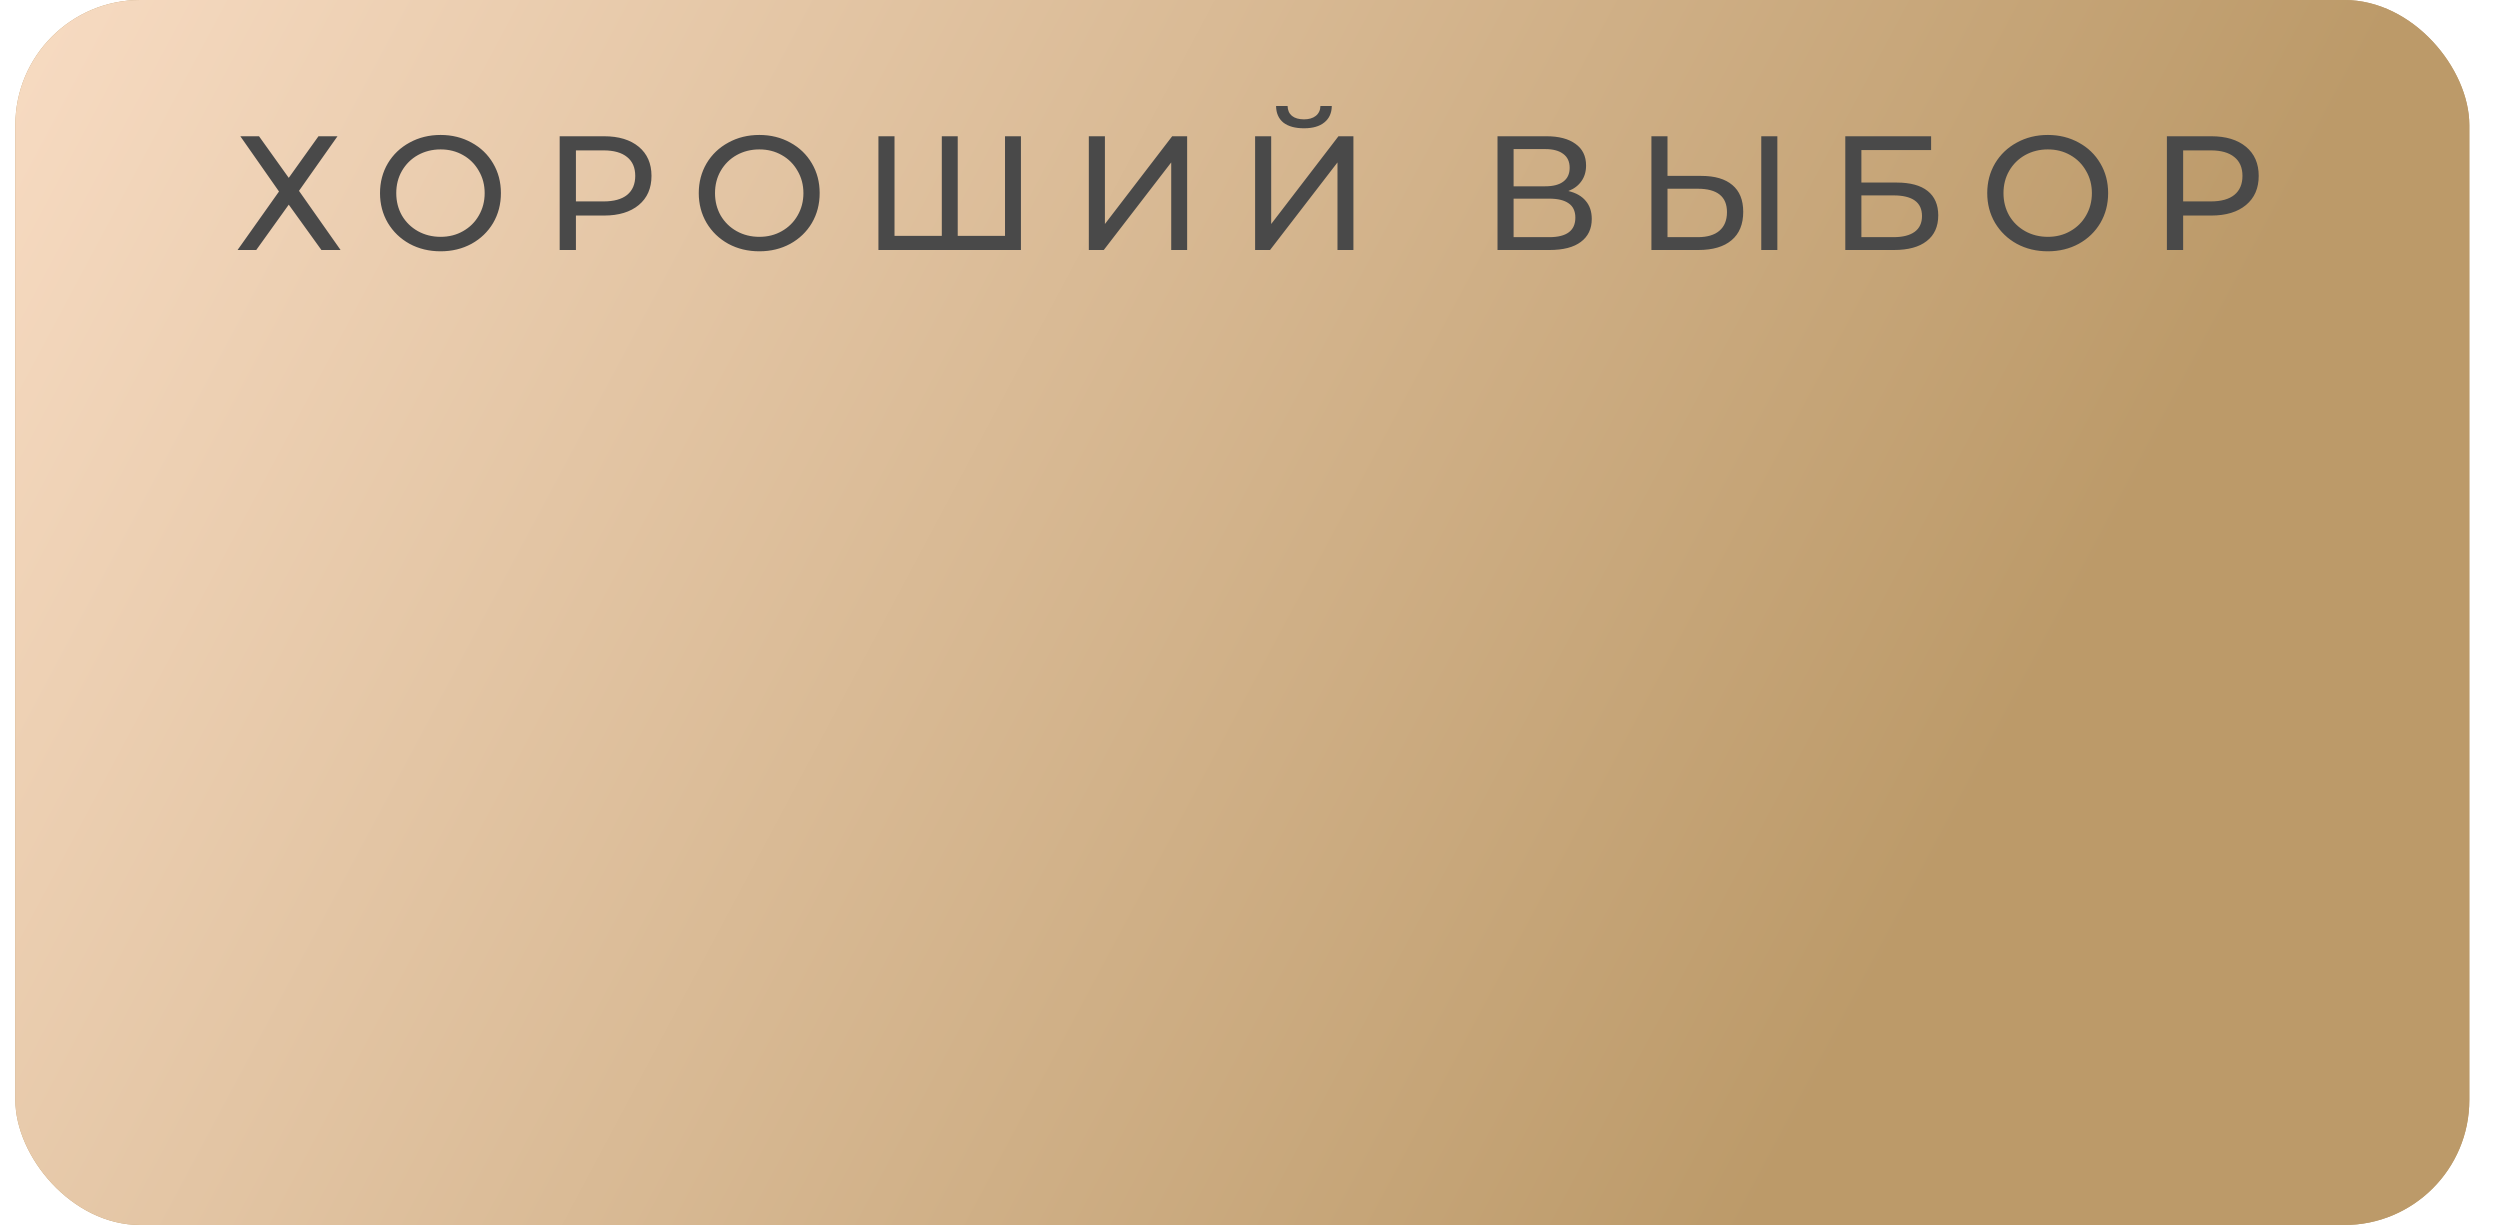 <?xml version="1.0" encoding="UTF-8"?> <svg xmlns="http://www.w3.org/2000/svg" width="200" height="98" viewBox="0 0 200 98" fill="none"> <rect x="1.227" width="196.319" height="98" rx="10" fill="#BC9A69"></rect> <rect x="1.227" width="196.319" height="98" rx="10" fill="url(#paint0_linear_41_154)"></rect> <path d="M20.721 10.9L23.1 14.228L25.479 10.9H27L23.919 15.268L27.247 20H25.713L23.1 16.373L20.5 20H19.005L22.32 15.32L19.226 10.9H20.721ZM35.25 20.104C34.331 20.104 33.504 19.905 32.767 19.506C32.03 19.099 31.45 18.54 31.025 17.829C30.609 17.118 30.401 16.325 30.401 15.45C30.401 14.575 30.609 13.782 31.025 13.071C31.45 12.36 32.03 11.806 32.767 11.407C33.504 11 34.331 10.796 35.25 10.796C36.16 10.796 36.983 11 37.72 11.407C38.456 11.806 39.033 12.36 39.449 13.071C39.865 13.773 40.073 14.566 40.073 15.45C40.073 16.334 39.865 17.131 39.449 17.842C39.033 18.544 38.456 19.099 37.72 19.506C36.983 19.905 36.16 20.104 35.25 20.104ZM35.25 18.947C35.917 18.947 36.515 18.795 37.044 18.492C37.581 18.189 38.002 17.773 38.305 17.244C38.617 16.707 38.773 16.109 38.773 15.45C38.773 14.791 38.617 14.198 38.305 13.669C38.002 13.132 37.581 12.711 37.044 12.408C36.515 12.105 35.917 11.953 35.25 11.953C34.583 11.953 33.976 12.105 33.43 12.408C32.892 12.711 32.468 13.132 32.156 13.669C31.852 14.198 31.701 14.791 31.701 15.45C31.701 16.109 31.852 16.707 32.156 17.244C32.468 17.773 32.892 18.189 33.43 18.492C33.976 18.795 34.583 18.947 35.25 18.947ZM48.323 10.9C49.502 10.9 50.429 11.182 51.105 11.745C51.781 12.308 52.119 13.084 52.119 14.072C52.119 15.06 51.781 15.836 51.105 16.399C50.429 16.962 49.502 17.244 48.323 17.244H46.074V20H44.774V10.9H48.323ZM48.284 16.113C49.108 16.113 49.736 15.94 50.169 15.593C50.603 15.238 50.819 14.731 50.819 14.072C50.819 13.413 50.603 12.911 50.169 12.564C49.736 12.209 49.108 12.031 48.284 12.031H46.074V16.113H48.284ZM60.75 20.104C59.831 20.104 59.003 19.905 58.267 19.506C57.53 19.099 56.949 18.54 56.525 17.829C56.109 17.118 55.901 16.325 55.901 15.45C55.901 14.575 56.109 13.782 56.525 13.071C56.949 12.36 57.53 11.806 58.267 11.407C59.003 11 59.831 10.796 60.75 10.796C61.66 10.796 62.483 11 63.22 11.407C63.956 11.806 64.533 12.36 64.949 13.071C65.365 13.773 65.573 14.566 65.573 15.45C65.573 16.334 65.365 17.131 64.949 17.842C64.533 18.544 63.956 19.099 63.22 19.506C62.483 19.905 61.66 20.104 60.75 20.104ZM60.75 18.947C61.417 18.947 62.015 18.795 62.544 18.492C63.081 18.189 63.501 17.773 63.805 17.244C64.117 16.707 64.273 16.109 64.273 15.45C64.273 14.791 64.117 14.198 63.805 13.669C63.501 13.132 63.081 12.711 62.544 12.408C62.015 12.105 61.417 11.953 60.75 11.953C60.082 11.953 59.476 12.105 58.93 12.408C58.392 12.711 57.968 13.132 57.656 13.669C57.352 14.198 57.201 14.791 57.201 15.45C57.201 16.109 57.352 16.707 57.656 17.244C57.968 17.773 58.392 18.189 58.93 18.492C59.476 18.795 60.082 18.947 60.75 18.947ZM81.675 10.9V20H70.274V10.9H71.561V18.869H75.344V10.9H76.618V18.869H80.401V10.9H81.675ZM87.106 10.9H88.393V17.92L93.775 10.9H94.971V20H93.697V12.993L88.302 20H87.106V10.9ZM100.408 10.9H101.695V17.92L107.077 10.9H108.273V20H106.999V12.993L101.604 20H100.408V10.9ZM104.321 10.263C103.61 10.263 103.06 10.111 102.67 9.808C102.288 9.496 102.093 9.054 102.085 8.482H103.008C103.016 8.82 103.133 9.084 103.359 9.275C103.593 9.457 103.913 9.548 104.321 9.548C104.711 9.548 105.023 9.457 105.257 9.275C105.499 9.084 105.625 8.82 105.634 8.482H106.544C106.535 9.045 106.336 9.483 105.946 9.795C105.564 10.107 105.023 10.263 104.321 10.263ZM125.469 15.281C126.084 15.428 126.548 15.693 126.86 16.074C127.181 16.447 127.341 16.928 127.341 17.517C127.341 18.306 127.051 18.917 126.47 19.35C125.898 19.783 125.062 20 123.961 20H119.801V10.9H123.714C124.711 10.9 125.486 11.104 126.041 11.511C126.604 11.91 126.886 12.486 126.886 13.24C126.886 13.734 126.76 14.154 126.509 14.501C126.266 14.848 125.92 15.108 125.469 15.281ZM121.088 14.904H123.623C124.256 14.904 124.737 14.778 125.066 14.527C125.404 14.276 125.573 13.907 125.573 13.422C125.573 12.937 125.404 12.568 125.066 12.317C124.728 12.057 124.247 11.927 123.623 11.927H121.088V14.904ZM123.935 18.973C125.33 18.973 126.028 18.453 126.028 17.413C126.028 16.893 125.85 16.512 125.495 16.269C125.148 16.018 124.628 15.892 123.935 15.892H121.088V18.973H123.935ZM136.104 14.072C137.187 14.072 138.015 14.315 138.587 14.8C139.168 15.285 139.458 16 139.458 16.945C139.458 17.942 139.146 18.7 138.522 19.22C137.907 19.74 137.023 20 135.87 20H132.113V10.9H133.4V14.072H136.104ZM135.818 18.973C136.572 18.973 137.148 18.804 137.547 18.466C137.954 18.119 138.158 17.621 138.158 16.971C138.158 15.723 137.378 15.099 135.818 15.099H133.4V18.973H135.818ZM140.901 10.9H142.188V20H140.901V10.9ZM147.624 10.9H154.488V12.005H148.911V14.605H151.745C152.828 14.605 153.652 14.83 154.215 15.281C154.778 15.732 155.06 16.382 155.06 17.231C155.06 18.124 154.752 18.808 154.137 19.285C153.53 19.762 152.659 20 151.524 20H147.624V10.9ZM151.472 18.973C152.217 18.973 152.785 18.83 153.175 18.544C153.565 18.258 153.76 17.838 153.76 17.283C153.76 16.182 152.997 15.632 151.472 15.632H148.911V18.973H151.472ZM163.828 20.104C162.909 20.104 162.082 19.905 161.345 19.506C160.608 19.099 160.028 18.54 159.603 17.829C159.187 17.118 158.979 16.325 158.979 15.45C158.979 14.575 159.187 13.782 159.603 13.071C160.028 12.36 160.608 11.806 161.345 11.407C162.082 11 162.909 10.796 163.828 10.796C164.738 10.796 165.561 11 166.298 11.407C167.035 11.806 167.611 12.36 168.027 13.071C168.443 13.773 168.651 14.566 168.651 15.45C168.651 16.334 168.443 17.131 168.027 17.842C167.611 18.544 167.035 19.099 166.298 19.506C165.561 19.905 164.738 20.104 163.828 20.104ZM163.828 18.947C164.495 18.947 165.093 18.795 165.622 18.492C166.159 18.189 166.58 17.773 166.883 17.244C167.195 16.707 167.351 16.109 167.351 15.45C167.351 14.791 167.195 14.198 166.883 13.669C166.58 13.132 166.159 12.711 165.622 12.408C165.093 12.105 164.495 11.953 163.828 11.953C163.161 11.953 162.554 12.105 162.008 12.408C161.471 12.711 161.046 13.132 160.734 13.669C160.431 14.198 160.279 14.791 160.279 15.45C160.279 16.109 160.431 16.707 160.734 17.244C161.046 17.773 161.471 18.189 162.008 18.492C162.554 18.795 163.161 18.947 163.828 18.947ZM176.901 10.9C178.08 10.9 179.007 11.182 179.683 11.745C180.359 12.308 180.697 13.084 180.697 14.072C180.697 15.06 180.359 15.836 179.683 16.399C179.007 16.962 178.08 17.244 176.901 17.244H174.652V20H173.352V10.9H176.901ZM176.862 16.113C177.686 16.113 178.314 15.94 178.747 15.593C179.181 15.238 179.397 14.731 179.397 14.072C179.397 13.413 179.181 12.911 178.747 12.564C178.314 12.209 177.686 12.031 176.862 12.031H174.652V16.113H176.862Z" fill="#494949"></path> <defs> <linearGradient id="paint0_linear_41_154" x1="-79.754" y1="-2.77323e-06" x2="132.085" y2="112.89" gradientUnits="userSpaceOnUse"> <stop offset="0.301" stop-color="#F7DBC2"></stop> <stop offset="1" stop-color="#BC9A69"></stop> </linearGradient> </defs> </svg> 